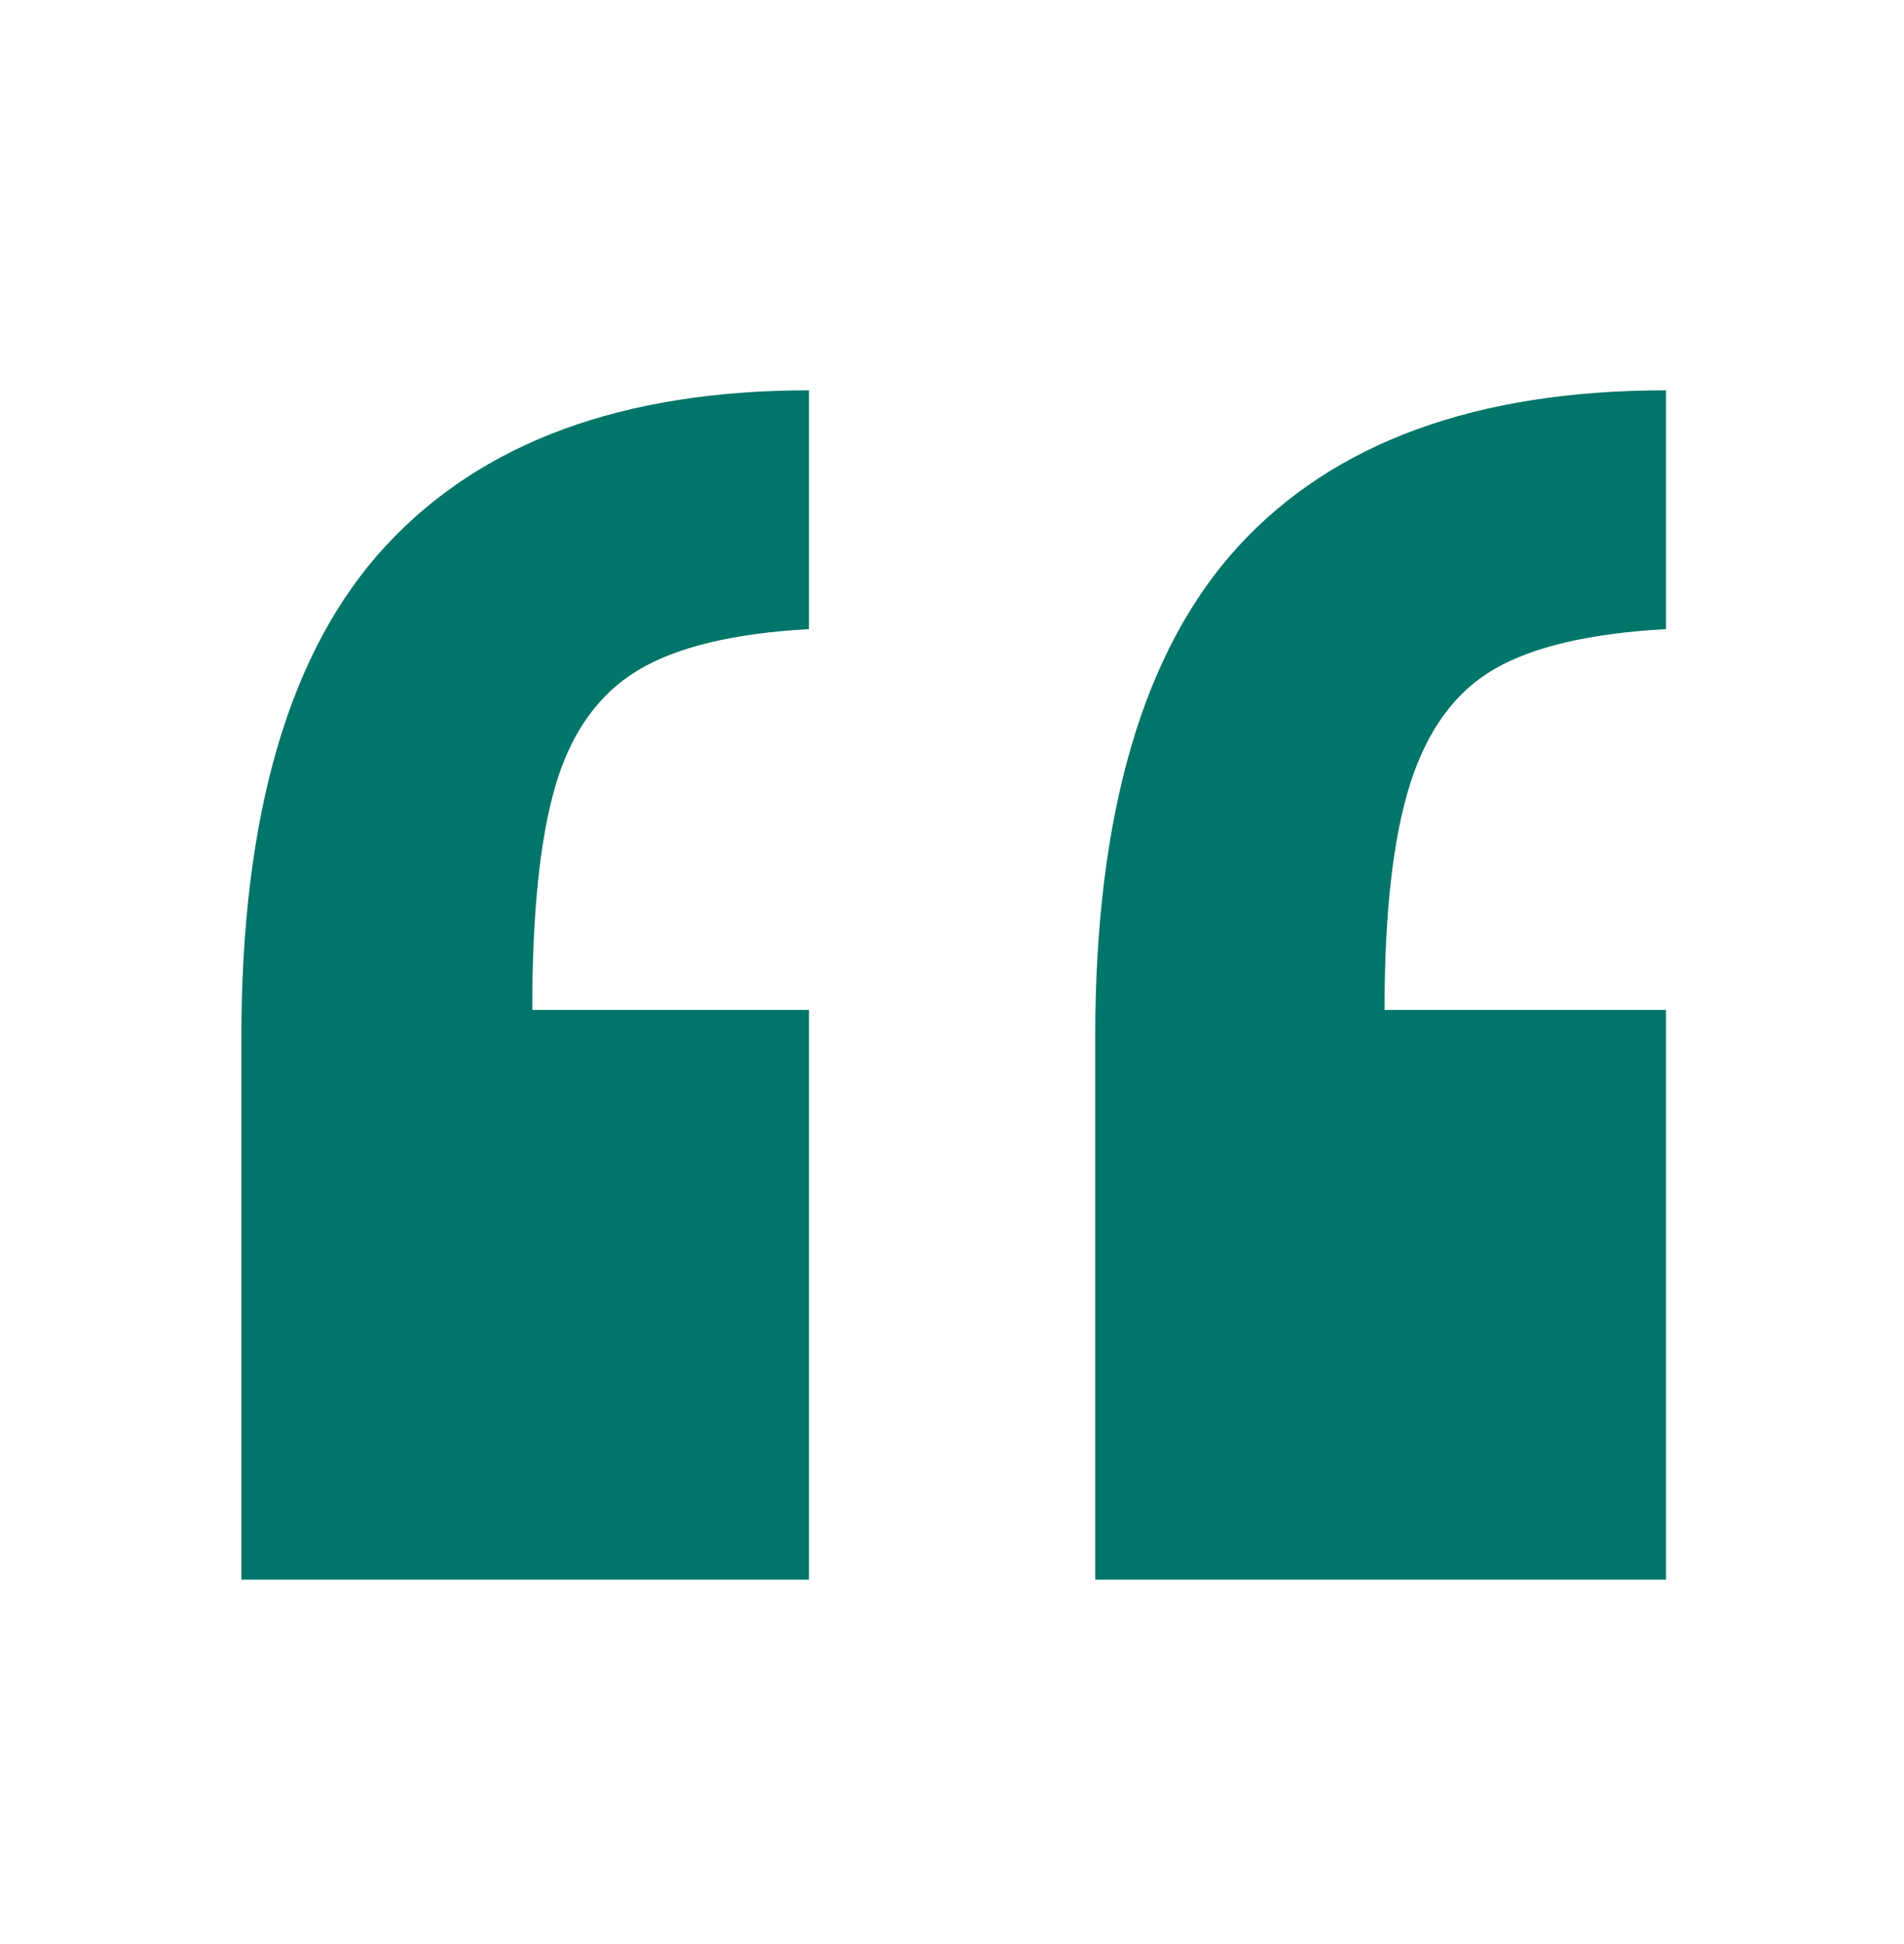 <svg width="48" height="49" viewBox="0 0 48 49" fill="none" xmlns="http://www.w3.org/2000/svg">
  <g clip-path="url(#clip0_495_4069)">
    <path
      d="M20.395 9.838V15.857C18.493 15.962 17.052 16.309 16.075 16.899C15.097 17.489 14.41 18.446 14.013 19.771C13.617 21.095 13.418 22.99 13.418 25.455H20.395V39.814H6.085V26.163C6.085 20.525 7.294 16.394 9.712 13.772C12.13 11.149 15.691 9.838 20.395 9.838ZM42 9.838V15.857C40.097 15.962 38.657 16.296 37.679 16.86C36.701 17.423 35.994 18.381 35.558 19.732C35.123 21.082 34.904 22.99 34.904 25.455H42V39.814H27.61V26.163C27.61 20.525 28.813 16.394 31.217 13.772C33.623 11.149 37.217 9.838 42 9.838Z"
      fill="#007569" />
  </g>
  <defs>
    <clipPath id="clip0_495_4069">
      <rect width="48" height="48" fill="white" transform="translate(0 0.838)" />
    </clipPath>
  </defs>
</svg>